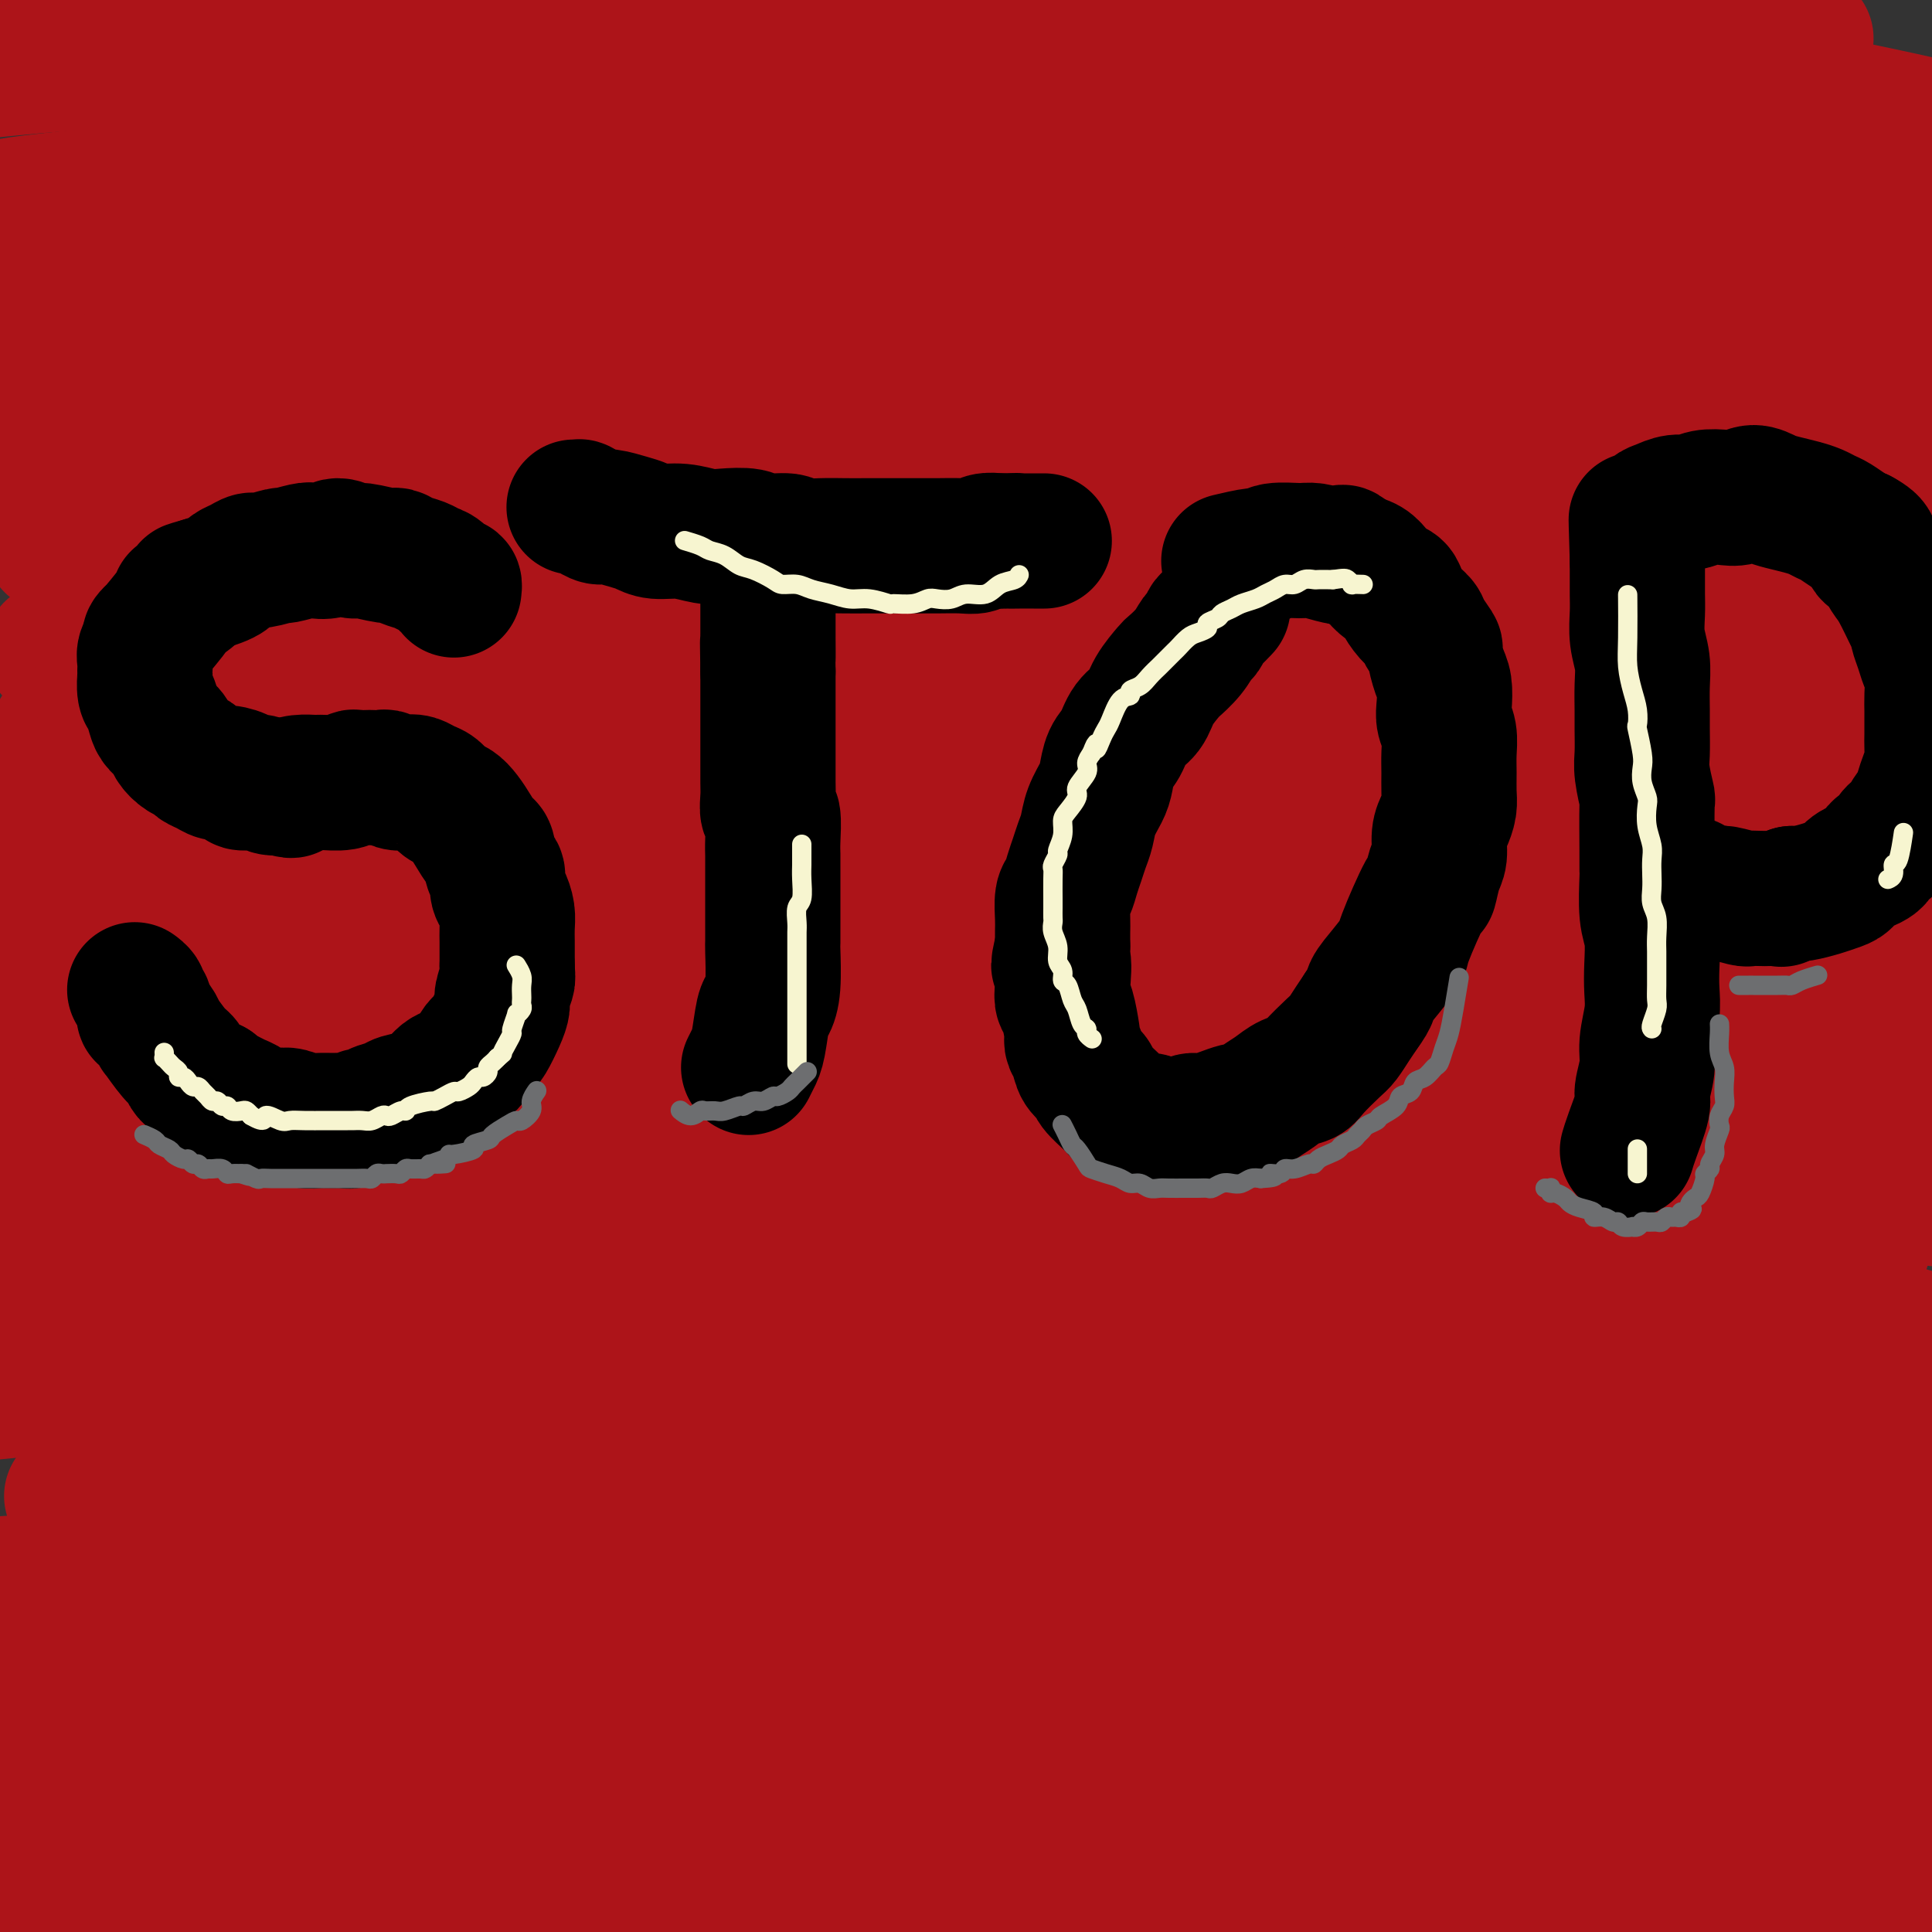 <svg viewBox='0 0 400 400' version='1.1' xmlns='http://www.w3.org/2000/svg' xmlns:xlink='http://www.w3.org/1999/xlink'><rect x="0" y="0" width="400" height="400" fill="#333333" stroke="none"/><g fill='none' stroke='#AD1419' stroke-width='28' stroke-linecap='round' stroke-linejoin='round'><path d='M302,29c-13.328,-4.372 -26.656,-8.744 -37,-11c-10.344,-2.256 -17.704,-2.395 -21,-3c-3.296,-0.605 -2.529,-1.675 -21,-3c-18.471,-1.325 -56.180,-2.905 -78,-3c-21.820,-0.095 -27.752,1.296 -38,3c-10.248,1.704 -24.813,3.720 -35,5c-10.187,1.280 -15.998,1.824 -21,3c-5.002,1.176 -9.197,2.985 -11,4c-1.803,1.015 -1.214,1.235 -2,1c-0.786,-0.235 -2.946,-0.925 0,0c2.946,0.925 10.998,3.465 26,3c15.002,-0.465 36.954,-3.936 56,-6c19.046,-2.064 35.188,-2.720 53,-4c17.812,-1.280 37.296,-3.185 52,-4c14.704,-0.815 24.630,-0.542 37,-1c12.370,-0.458 27.186,-1.648 37,-2c9.814,-0.352 14.627,0.132 18,0c3.373,-0.132 5.307,-0.882 6,-1c0.693,-0.118 0.143,0.397 1,0c0.857,-0.397 3.119,-1.704 -7,-3c-10.119,-1.296 -32.618,-2.580 -53,-5c-20.382,-2.420 -38.645,-5.976 -61,-7c-22.355,-1.024 -48.802,0.485 -75,0c-26.198,-0.485 -52.146,-2.965 -74,-3c-21.854,-0.035 -39.615,2.375 -48,3c-8.385,0.625 -7.396,-0.536 -7,-1c0.396,-0.464 0.198,-0.232 0,0'/><path d='M-15,-3c5.220,0.323 10.441,0.646 16,1c5.559,0.354 11.458,0.740 34,1c22.542,0.260 61.729,0.395 126,2c64.271,1.605 153.627,4.679 190,6c36.373,1.321 19.765,0.887 15,1c-4.765,0.113 2.315,0.773 5,1c2.685,0.227 0.974,0.023 -3,0c-3.974,-0.023 -10.212,0.136 -23,0c-12.788,-0.136 -32.125,-0.568 -55,-1c-22.875,-0.432 -49.287,-0.864 -75,-1c-25.713,-0.136 -50.727,0.026 -76,0c-25.273,-0.026 -50.804,-0.238 -76,1c-25.196,1.238 -50.056,3.925 -60,5c-9.944,1.075 -4.972,0.537 0,0'/><path d='M-15,16c13.236,-1.569 26.472,-3.139 62,-5c35.528,-1.861 93.348,-4.015 147,-4c53.652,0.015 103.135,2.198 128,4c24.865,1.802 25.111,3.222 36,6c10.889,2.778 32.419,6.914 41,9c8.581,2.086 4.211,2.121 1,2c-3.211,-0.121 -5.262,-0.400 -18,0c-12.738,0.400 -36.162,1.477 -63,2c-26.838,0.523 -57.089,0.491 -87,1c-29.911,0.509 -59.481,1.559 -91,3c-31.519,1.441 -64.986,3.273 -86,5c-21.014,1.727 -29.575,3.351 -33,4c-3.425,0.649 -1.712,0.325 0,0'/><path d='M2,43c-0.870,-0.219 -1.741,-0.439 13,-2c14.741,-1.561 45.092,-4.464 85,-7c39.908,-2.536 89.371,-4.707 136,-5c46.629,-0.293 90.422,1.290 110,2c19.578,0.710 14.941,0.546 17,1c2.059,0.454 10.816,1.526 17,2c6.184,0.474 9.797,0.349 9,1c-0.797,0.651 -6.002,2.077 -15,3c-8.998,0.923 -21.789,1.342 -44,2c-22.211,0.658 -53.841,1.555 -86,2c-32.159,0.445 -64.847,0.439 -97,2c-32.153,1.561 -63.772,4.690 -92,9c-28.228,4.310 -53.065,9.803 -63,12c-9.935,2.197 -4.967,1.099 0,0'/><path d='M-15,56c97.450,-11.325 194.900,-22.651 240,-27c45.100,-4.349 37.849,-1.722 43,-1c5.151,0.722 22.703,-0.460 44,0c21.297,0.460 46.338,2.562 61,4c14.662,1.438 18.945,2.212 20,3c1.055,0.788 -1.118,1.589 -27,2c-25.882,0.411 -75.474,0.430 -133,3c-57.526,2.570 -122.986,7.689 -157,10c-34.014,2.311 -36.581,1.815 -47,4c-10.419,2.185 -28.691,7.053 -36,9c-7.309,1.947 -3.654,0.974 0,0'/><path d='M-15,49c10.204,0.461 20.408,0.921 21,1c0.592,0.079 -8.428,-0.225 47,-2c55.428,-1.775 175.305,-5.023 228,-6c52.695,-0.977 38.207,0.315 51,2c12.793,1.685 52.867,3.763 78,7c25.133,3.237 35.326,7.634 33,10c-2.326,2.366 -17.171,2.701 -28,3c-10.829,0.299 -17.640,0.560 -42,1c-24.360,0.440 -66.268,1.057 -106,2c-39.732,0.943 -77.289,2.212 -117,5c-39.711,2.788 -81.576,7.097 -107,10c-25.424,2.903 -34.407,4.401 -38,5c-3.593,0.599 -1.797,0.300 0,0'/><path d='M-15,86c5.897,-2.870 11.793,-5.740 74,-11c62.207,-5.260 180.724,-12.909 233,-17c52.276,-4.091 38.312,-4.624 51,-3c12.688,1.624 52.028,5.404 72,8c19.972,2.596 20.577,4.007 25,4c4.423,-0.007 12.663,-1.433 -10,0c-22.663,1.433 -76.229,5.724 -102,7c-25.771,1.276 -23.746,-0.464 -53,1c-29.254,1.464 -89.787,6.133 -114,8c-24.213,1.867 -12.107,0.934 0,0'/><path d='M-11,100c-16.727,1.658 -33.454,3.316 27,-4c60.454,-7.316 198.088,-23.606 257,-30c58.912,-6.394 39.102,-2.893 50,-1c10.898,1.893 52.504,2.179 74,3c21.496,0.821 22.881,2.179 22,2c-0.881,-0.179 -4.027,-1.895 -16,-1c-11.973,0.895 -32.772,4.400 -62,7c-29.228,2.600 -66.886,4.295 -104,7c-37.114,2.705 -73.685,6.421 -114,12c-40.315,5.579 -84.376,13.023 -102,16c-17.624,2.977 -8.812,1.489 0,0'/><path d='M80,103c104.243,-8.072 208.486,-16.144 258,-18c49.514,-1.856 44.298,2.503 47,4c2.702,1.497 13.323,0.130 7,1c-6.323,0.870 -29.589,3.976 -43,5c-13.411,1.024 -16.966,-0.035 -40,1c-23.034,1.035 -65.545,4.164 -101,8c-35.455,3.836 -63.853,8.379 -98,14c-34.147,5.621 -74.042,12.320 -90,15c-15.958,2.680 -7.979,1.340 0,0'/><path d='M75,128c83.247,-7.203 166.494,-14.406 208,-17c41.506,-2.594 41.270,-0.581 48,0c6.730,0.581 20.424,-0.272 33,0c12.576,0.272 24.032,1.667 31,2c6.968,0.333 9.448,-0.396 2,1c-7.448,1.396 -24.825,4.915 -53,7c-28.175,2.085 -67.150,2.734 -104,5c-36.850,2.266 -71.575,6.149 -112,11c-40.425,4.851 -86.550,10.672 -105,13c-18.450,2.328 -9.225,1.164 0,0'/><path d='M-15,171c-0.298,-1.701 -0.597,-3.402 23,-9c23.597,-5.598 71.089,-15.092 120,-23c48.911,-7.908 99.241,-14.229 145,-15c45.759,-0.771 86.946,4.007 105,6c18.054,1.993 12.974,1.199 11,1c-1.974,-0.199 -0.841,0.197 -6,1c-5.159,0.803 -16.609,2.014 -39,3c-22.391,0.986 -55.723,1.749 -87,4c-31.277,2.251 -60.498,5.991 -111,10c-50.502,4.009 -122.286,8.288 -151,10c-28.714,1.712 -14.357,0.856 0,0'/><path d='M71,151c36.752,-4.189 73.505,-8.378 91,-11c17.495,-2.622 15.733,-3.676 50,-3c34.267,0.676 104.562,3.081 133,5c28.438,1.919 15.020,3.351 14,3c-1.020,-0.351 10.357,-2.485 0,0c-10.357,2.485 -42.448,9.588 -74,13c-31.552,3.412 -62.564,3.134 -94,6c-31.436,2.866 -63.297,8.877 -88,13c-24.703,4.123 -42.247,6.359 -55,8c-12.753,1.641 -20.713,2.688 -25,3c-4.287,0.312 -4.900,-0.110 2,-2c6.900,-1.890 21.313,-5.247 42,-8c20.687,-2.753 47.647,-4.900 74,-7c26.353,-2.100 52.100,-4.151 81,-5c28.900,-0.849 60.955,-0.495 85,0c24.045,0.495 40.080,1.131 49,2c8.920,0.869 10.723,1.973 14,2c3.277,0.027 8.027,-1.021 0,0c-8.027,1.021 -28.829,4.113 -56,6c-27.171,1.887 -60.709,2.569 -94,4c-33.291,1.431 -66.336,3.610 -96,6c-29.664,2.390 -55.948,4.990 -78,7c-22.052,2.010 -39.872,3.432 -47,4c-7.128,0.568 -3.564,0.284 0,0'/><path d='M-15,201c2.978,-0.055 5.956,-0.109 20,-3c14.044,-2.891 39.154,-8.618 106,-12c66.846,-3.382 175.427,-4.419 222,-4c46.573,0.419 31.137,2.293 29,3c-2.137,0.707 9.023,0.246 15,1c5.977,0.754 6.771,2.722 11,3c4.229,0.278 11.895,-1.135 0,0c-11.895,1.135 -43.350,4.819 -76,6c-32.650,1.181 -66.495,-0.142 -102,0c-35.505,0.142 -72.672,1.749 -104,5c-31.328,3.251 -56.819,8.144 -77,11c-20.181,2.856 -35.052,3.673 -41,4c-5.948,0.327 -2.974,0.163 0,0'/><path d='M-15,218c-20.285,0.446 -40.570,0.892 20,-5c60.570,-5.892 201.993,-18.122 265,-22c63.007,-3.878 47.596,0.597 49,2c1.404,1.403 19.623,-0.265 43,2c23.377,2.265 51.911,8.462 62,11c10.089,2.538 1.732,1.416 -3,0c-4.732,-1.416 -5.837,-3.128 -20,-3c-14.163,0.128 -41.382,2.094 -72,2c-30.618,-0.094 -64.635,-2.249 -99,-3c-34.365,-0.751 -69.077,-0.098 -103,1c-33.923,1.098 -67.056,2.642 -89,4c-21.944,1.358 -32.698,2.531 -37,3c-4.302,0.469 -2.151,0.235 0,0'/><path d='M-15,205c-3.885,-3.967 -7.771,-7.935 71,-18c78.771,-10.065 240.197,-26.228 306,-32c65.803,-5.772 35.982,-1.153 28,1c-7.982,2.153 5.876,1.839 10,0c4.124,-1.839 -1.486,-5.203 -18,-5c-16.514,0.203 -43.932,3.972 -73,5c-29.068,1.028 -59.788,-0.685 -99,0c-39.212,0.685 -86.918,3.767 -106,5c-19.082,1.233 -9.541,0.616 0,0'/><path d='M22,167c-11.253,0.605 -22.507,1.211 -29,2c-6.493,0.789 -8.226,1.763 -8,2c0.226,0.237 2.412,-0.261 4,-2c1.588,-1.739 2.578,-4.718 51,-11c48.422,-6.282 144.277,-15.865 191,-20c46.723,-4.135 44.315,-2.822 53,-2c8.685,0.822 28.463,1.151 55,3c26.537,1.849 59.834,5.217 81,8c21.166,2.783 30.203,4.982 33,6c2.797,1.018 -0.646,0.856 -8,1c-7.354,0.144 -18.621,0.595 -35,1c-16.379,0.405 -37.871,0.763 -90,3c-52.129,2.237 -134.894,6.353 -168,8c-33.106,1.647 -16.553,0.823 0,0'/><path d='M-15,203c106.778,-7.287 213.556,-14.574 263,-17c49.444,-2.426 41.553,0.010 61,2c19.447,1.990 66.233,3.533 94,7c27.767,3.467 36.515,8.858 40,11c3.485,2.142 1.706,1.036 -9,1c-10.706,-0.036 -30.338,0.998 -58,2c-27.662,1.002 -63.352,1.974 -102,3c-38.648,1.026 -80.253,2.108 -115,4c-34.747,1.892 -62.636,4.593 -86,7c-23.364,2.407 -42.202,4.519 -51,5c-8.798,0.481 -7.555,-0.670 -1,-2c6.555,-1.330 18.424,-2.840 39,-4c20.576,-1.160 49.860,-1.969 82,-5c32.140,-3.031 67.135,-8.282 103,-9c35.865,-0.718 72.598,3.098 103,6c30.402,2.902 54.471,4.890 72,7c17.529,2.110 28.517,4.341 30,5c1.483,0.659 -6.539,-0.253 -24,0c-17.461,0.253 -44.360,1.672 -76,2c-31.640,0.328 -68.020,-0.435 -106,0c-37.980,0.435 -77.561,2.066 -110,4c-32.439,1.934 -57.735,4.170 -82,7c-24.265,2.830 -47.499,6.255 -59,7c-11.501,0.745 -11.270,-1.188 -8,-4c3.270,-2.812 9.577,-6.503 29,-10c19.423,-3.497 51.961,-6.802 83,-10c31.039,-3.198 60.577,-6.290 93,-9c32.423,-2.710 67.729,-5.037 98,-4c30.271,1.037 55.506,5.439 71,8c15.494,2.561 21.247,3.280 27,4'/><path d='M386,221c15.528,1.662 5.349,-0.185 -6,0c-11.349,0.185 -23.867,2.400 -45,3c-21.133,0.600 -50.882,-0.415 -90,0c-39.118,0.415 -87.605,2.262 -107,3c-19.395,0.738 -9.697,0.369 0,0'/><path d='M-15,234c30.109,-2.385 60.218,-4.770 83,-6c22.782,-1.230 38.236,-1.307 80,-2c41.764,-0.693 109.838,-2.004 152,0c42.162,2.004 58.411,7.324 72,12c13.589,4.676 24.519,8.709 29,10c4.481,1.291 2.514,-0.161 -6,0c-8.514,0.161 -23.574,1.935 -43,2c-19.426,0.065 -43.216,-1.579 -92,-2c-48.784,-0.421 -122.561,0.382 -160,1c-37.439,0.618 -38.541,1.051 -50,2c-11.459,0.949 -33.274,2.414 -42,3c-8.726,0.586 -4.363,0.293 0,0'/><path d='M-15,239c65.401,-6.326 130.802,-12.652 179,-16c48.198,-3.348 79.192,-3.718 109,-2c29.808,1.718 58.431,5.522 77,9c18.569,3.478 27.084,6.628 34,9c6.916,2.372 12.233,3.966 -1,6c-13.233,2.034 -45.016,4.508 -63,5c-17.984,0.492 -22.167,-0.997 -44,-1c-21.833,-0.003 -61.314,1.479 -91,3c-29.686,1.521 -49.575,3.080 -76,5c-26.425,1.920 -59.384,4.201 -74,5c-14.616,0.799 -10.888,0.115 -8,-2c2.888,-2.115 4.935,-5.662 24,-8c19.065,-2.338 55.148,-3.465 75,-4c19.852,-0.535 23.474,-0.476 43,-1c19.526,-0.524 54.958,-1.631 85,-1c30.042,0.631 54.695,3.000 76,5c21.305,2.000 39.263,3.631 48,5c8.737,1.369 8.254,2.475 7,2c-1.254,-0.475 -3.278,-2.531 -16,-2c-12.722,0.531 -36.143,3.649 -64,4c-27.857,0.351 -60.152,-2.066 -94,-3c-33.848,-0.934 -69.250,-0.386 -99,1c-29.750,1.386 -53.847,3.610 -74,5c-20.153,1.390 -36.362,1.945 -42,1c-5.638,-0.945 -0.705,-3.390 10,-6c10.705,-2.610 27.181,-5.384 53,-7c25.819,-1.616 60.983,-2.072 96,-2c35.017,0.072 69.889,0.673 102,3c32.111,2.327 61.460,6.379 85,11c23.540,4.621 41.270,9.810 59,15'/><path d='M401,278c13.306,3.861 17.072,6.012 17,6c-0.072,-0.012 -3.984,-2.188 -17,-2c-13.016,0.188 -35.138,2.741 -63,3c-27.862,0.259 -61.463,-1.776 -102,-2c-40.537,-0.224 -88.011,1.365 -107,2c-18.989,0.635 -9.495,0.318 0,0'/><path d='M-15,291c-15.158,-0.712 -30.317,-1.424 29,-6c59.317,-4.576 193.109,-13.017 250,-16c56.891,-2.983 36.881,-0.509 47,3c10.119,3.509 50.366,8.052 74,12c23.634,3.948 30.654,7.300 32,8c1.346,0.700 -2.983,-1.250 -6,-2c-3.017,-0.750 -4.721,-0.298 -41,-2c-36.279,-1.702 -107.133,-5.558 -143,-7c-35.867,-1.442 -36.748,-0.469 -58,0c-21.252,0.469 -62.876,0.434 -99,2c-36.124,1.566 -66.750,4.733 -79,6c-12.250,1.267 -6.125,0.633 0,0'/><path d='M68,282c19.067,-0.685 38.135,-1.370 94,3c55.865,4.370 148.528,13.795 193,19c44.472,5.205 40.755,6.189 39,7c-1.755,0.811 -1.547,1.449 6,2c7.547,0.551 22.434,1.016 -4,0c-26.434,-1.016 -94.188,-3.513 -141,-5c-46.812,-1.487 -72.682,-1.966 -107,-1c-34.318,0.966 -77.086,3.375 -101,4c-23.914,0.625 -28.976,-0.536 -31,-1c-2.024,-0.464 -1.012,-0.232 0,0'/><path d='M74,299c55.717,-1.328 111.433,-2.655 158,0c46.567,2.655 83.983,9.294 106,13c22.017,3.706 28.635,4.481 38,7c9.365,2.519 21.479,6.783 31,9c9.521,2.217 16.451,2.386 3,2c-13.451,-0.386 -47.281,-1.328 -87,-2c-39.719,-0.672 -85.326,-1.073 -111,-1c-25.674,0.073 -31.415,0.622 -56,1c-24.585,0.378 -68.012,0.586 -99,1c-30.988,0.414 -49.535,1.035 -59,1c-9.465,-0.035 -9.847,-0.724 -10,-1c-0.153,-0.276 -0.076,-0.138 0,0'/><path d='M-15,329c46.691,-3.279 93.381,-6.557 130,-9c36.619,-2.443 63.165,-4.049 94,-4c30.835,0.049 65.959,1.755 96,5c30.041,3.245 55.000,8.029 71,12c16.000,3.971 23.042,7.128 25,8c1.958,0.872 -1.167,-0.541 -10,-1c-8.833,-0.459 -23.372,0.034 -44,-1c-20.628,-1.034 -47.344,-3.597 -82,-4c-34.656,-0.403 -77.254,1.353 -104,2c-26.746,0.647 -37.642,0.185 -42,0c-4.358,-0.185 -2.179,-0.092 0,0'/><path d='M-11,339c-18.747,0.391 -37.493,0.783 17,-2c54.493,-2.783 182.226,-8.740 251,-8c68.774,0.740 78.588,8.176 96,13c17.412,4.824 42.422,7.036 53,9c10.578,1.964 6.725,3.679 -6,4c-12.725,0.321 -34.320,-0.751 -48,-1c-13.680,-0.249 -19.444,0.325 -42,-1c-22.556,-1.325 -61.903,-4.548 -98,-6c-36.097,-1.452 -68.944,-1.131 -101,0c-32.056,1.131 -63.323,3.074 -83,3c-19.677,-0.074 -27.765,-2.164 -31,-3c-3.235,-0.836 -1.618,-0.418 0,0'/><path d='M12,343c31.136,-0.545 62.272,-1.089 84,-3c21.728,-1.911 34.046,-5.187 92,-1c57.954,4.187 161.542,15.837 202,21c40.458,5.163 17.787,3.841 11,4c-6.787,0.159 2.310,1.801 5,2c2.690,0.199 -1.028,-1.044 -7,0c-5.972,1.044 -14.197,4.373 -48,4c-33.803,-0.373 -93.185,-4.450 -135,-6c-41.815,-1.550 -66.062,-0.572 -92,1c-25.938,1.572 -53.568,3.738 -74,5c-20.432,1.262 -33.666,1.619 -44,2c-10.334,0.381 -17.768,0.785 -8,0c9.768,-0.785 36.736,-2.758 50,-4c13.264,-1.242 12.822,-1.753 31,-3c18.178,-1.247 54.977,-3.230 91,-3c36.023,0.230 71.272,2.672 101,5c29.728,2.328 53.935,4.541 74,7c20.065,2.459 35.987,5.163 43,7c7.013,1.837 5.116,2.808 8,3c2.884,0.192 10.547,-0.393 0,0c-10.547,0.393 -39.304,1.766 -71,1c-31.696,-0.766 -66.330,-3.669 -100,-5c-33.670,-1.331 -66.377,-1.088 -95,0c-28.623,1.088 -53.163,3.021 -74,5c-20.837,1.979 -37.973,4.003 -46,5c-8.027,0.997 -6.945,0.968 -10,1c-3.055,0.032 -10.245,0.124 4,-1c14.245,-1.124 49.927,-3.464 82,-5c32.073,-1.536 60.536,-2.268 89,-3'/><path d='M175,382c44.666,-0.702 68.830,2.042 95,5c26.170,2.958 54.347,6.131 73,9c18.653,2.869 27.781,5.436 37,7c9.219,1.564 18.527,2.126 10,2c-8.527,-0.126 -34.891,-0.941 -55,-2c-20.109,-1.059 -33.963,-2.364 -45,-3c-11.037,-0.636 -19.256,-0.605 -38,-2c-18.744,-1.395 -48.013,-4.216 -82,-5c-33.987,-0.784 -72.691,0.468 -89,1c-16.309,0.532 -10.222,0.345 -13,1c-2.778,0.655 -14.422,2.151 -18,3c-3.578,0.849 0.908,1.052 0,0c-0.908,-1.052 -7.212,-3.358 20,-5c27.212,-1.642 87.938,-2.618 115,-3c27.062,-0.382 20.460,-0.170 36,0c15.540,0.170 53.221,0.297 80,2c26.779,1.703 42.655,4.983 54,7c11.345,2.017 18.158,2.769 22,3c3.842,0.231 4.714,-0.061 2,0c-2.714,0.061 -9.013,0.476 -45,0c-35.987,-0.476 -101.664,-1.844 -134,-2c-32.336,-0.156 -31.333,0.900 -46,2c-14.667,1.100 -45.003,2.243 -67,4c-21.997,1.757 -35.653,4.127 -47,5c-11.347,0.873 -20.385,0.249 -24,0c-3.615,-0.249 -1.808,-0.125 0,0'/></g>
<g fill='none' stroke='#000000' stroke-width='28' stroke-linecap='round' stroke-linejoin='round'><path d='M94,122c-0.018,0.128 -0.035,0.256 0,0c0.035,-0.256 0.124,-0.895 0,-1c-0.124,-0.105 -0.459,0.323 -1,0c-0.541,-0.323 -1.286,-1.397 -2,-2c-0.714,-0.603 -1.395,-0.735 -2,-1c-0.605,-0.265 -1.132,-0.664 -2,-1c-0.868,-0.336 -2.076,-0.611 -3,-1c-0.924,-0.389 -1.564,-0.894 -2,-1c-0.436,-0.106 -0.668,0.185 -2,0c-1.332,-0.185 -3.765,-0.848 -5,-1c-1.235,-0.152 -1.273,0.207 -2,0c-0.727,-0.207 -2.143,-0.980 -3,-1c-0.857,-0.020 -1.154,0.711 -2,1c-0.846,0.289 -2.240,0.134 -3,0c-0.760,-0.134 -0.885,-0.247 -2,0c-1.115,0.247 -3.218,0.854 -4,1c-0.782,0.146 -0.241,-0.168 -1,0c-0.759,0.168 -2.819,0.819 -4,1c-1.181,0.181 -1.485,-0.106 -2,0c-0.515,0.106 -1.243,0.606 -2,1c-0.757,0.394 -1.543,0.683 -2,1c-0.457,0.317 -0.585,0.662 -1,1c-0.415,0.338 -1.119,0.668 -2,1c-0.881,0.332 -1.941,0.666 -3,1'/><path d='M42,121c-4.680,1.340 -2.380,0.690 -2,1c0.380,0.310 -1.161,1.581 -2,2c-0.839,0.419 -0.975,-0.014 -1,0c-0.025,0.014 0.061,0.475 -1,2c-1.061,1.525 -3.269,4.113 -4,5c-0.731,0.887 0.014,0.071 0,0c-0.014,-0.071 -0.789,0.601 -1,1c-0.211,0.399 0.140,0.525 0,1c-0.140,0.475 -0.770,1.300 -1,2c-0.230,0.700 -0.059,1.275 0,2c0.059,0.725 0.005,1.602 0,2c-0.005,0.398 0.039,0.319 0,1c-0.039,0.681 -0.161,2.122 0,3c0.161,0.878 0.606,1.194 1,2c0.394,0.806 0.738,2.104 1,3c0.262,0.896 0.441,1.392 1,2c0.559,0.608 1.497,1.329 2,2c0.503,0.671 0.571,1.293 1,2c0.429,0.707 1.217,1.500 2,2c0.783,0.500 1.559,0.708 2,1c0.441,0.292 0.547,0.670 1,1c0.453,0.330 1.255,0.614 2,1c0.745,0.386 1.435,0.874 2,1c0.565,0.126 1.005,-0.111 2,0c0.995,0.111 2.546,0.569 3,1c0.454,0.431 -0.188,0.834 0,1c0.188,0.166 1.205,0.096 2,0c0.795,-0.096 1.368,-0.218 2,0c0.632,0.218 1.323,0.777 2,1c0.677,0.223 1.338,0.112 2,0'/><path d='M58,163c3.470,1.144 2.144,0.504 2,0c-0.144,-0.504 0.893,-0.871 2,-1c1.107,-0.129 2.284,-0.021 3,0c0.716,0.021 0.969,-0.047 2,0c1.031,0.047 2.838,0.209 4,0c1.162,-0.209 1.677,-0.788 2,-1c0.323,-0.212 0.453,-0.058 1,0c0.547,0.058 1.512,0.019 2,0c0.488,-0.019 0.501,-0.019 1,0c0.499,0.019 1.485,0.057 2,0c0.515,-0.057 0.561,-0.208 1,0c0.439,0.208 1.272,0.776 2,1c0.728,0.224 1.350,0.106 2,0c0.650,-0.106 1.329,-0.198 2,0c0.671,0.198 1.335,0.685 2,1c0.665,0.315 1.333,0.457 2,1c0.667,0.543 1.334,1.488 2,2c0.666,0.512 1.330,0.592 2,1c0.670,0.408 1.345,1.143 2,2c0.655,0.857 1.290,1.835 2,3c0.710,1.165 1.496,2.518 2,3c0.504,0.482 0.726,0.092 1,1c0.274,0.908 0.599,3.114 1,4c0.401,0.886 0.878,0.453 1,1c0.122,0.547 -0.111,2.076 0,3c0.111,0.924 0.566,1.244 1,2c0.434,0.756 0.848,1.948 1,3c0.152,1.052 0.041,1.962 0,3c-0.041,1.038 -0.011,2.202 0,3c0.011,0.798 0.003,1.228 0,2c-0.003,0.772 -0.002,1.886 0,3'/><path d='M105,200c0.063,2.223 0.220,2.280 0,3c-0.220,0.720 -0.819,2.101 -1,3c-0.181,0.899 0.054,1.314 0,2c-0.054,0.686 -0.398,1.643 -1,3c-0.602,1.357 -1.463,3.113 -2,4c-0.537,0.887 -0.749,0.905 -1,1c-0.251,0.095 -0.542,0.266 -1,1c-0.458,0.734 -1.083,2.032 -2,3c-0.917,0.968 -2.126,1.607 -3,2c-0.874,0.393 -1.412,0.539 -2,1c-0.588,0.461 -1.226,1.236 -2,2c-0.774,0.764 -1.684,1.515 -3,2c-1.316,0.485 -3.038,0.703 -4,1c-0.962,0.297 -1.164,0.672 -2,1c-0.836,0.328 -2.307,0.610 -3,1c-0.693,0.390 -0.607,0.889 -1,1c-0.393,0.111 -1.263,-0.167 -2,0c-0.737,0.167 -1.341,0.778 -2,1c-0.659,0.222 -1.373,0.056 -2,0c-0.627,-0.056 -1.166,-0.001 -2,0c-0.834,0.001 -1.964,-0.051 -3,0c-1.036,0.051 -1.977,0.207 -3,0c-1.023,-0.207 -2.129,-0.776 -3,-1c-0.871,-0.224 -1.507,-0.101 -2,0c-0.493,0.101 -0.842,0.182 -2,0c-1.158,-0.182 -3.126,-0.626 -4,-1c-0.874,-0.374 -0.654,-0.678 -1,-1c-0.346,-0.322 -1.258,-0.664 -2,-1c-0.742,-0.336 -1.315,-0.667 -2,-1c-0.685,-0.333 -1.481,-0.666 -2,-1c-0.519,-0.334 -0.759,-0.667 -1,-1'/><path d='M44,225c-3.796,-1.504 -3.785,-1.763 -4,-2c-0.215,-0.237 -0.656,-0.451 -1,-1c-0.344,-0.549 -0.591,-1.435 -1,-2c-0.409,-0.565 -0.979,-0.811 -2,-2c-1.021,-1.189 -2.495,-3.322 -3,-4c-0.505,-0.678 -0.043,0.099 0,0c0.043,-0.099 -0.332,-1.073 -1,-2c-0.668,-0.927 -1.628,-1.806 -2,-2c-0.372,-0.194 -0.156,0.298 0,0c0.156,-0.298 0.252,-1.386 0,-2c-0.252,-0.614 -0.852,-0.753 -1,-1c-0.148,-0.247 0.156,-0.602 0,-1c-0.156,-0.398 -0.773,-0.838 -1,-1c-0.227,-0.162 -0.065,-0.046 0,0c0.065,0.046 0.032,0.023 0,0'/><path d='M155,221c0.334,-0.676 0.668,-1.352 1,-2c0.332,-0.648 0.663,-1.267 1,-3c0.337,-1.733 0.679,-4.580 1,-6c0.321,-1.420 0.622,-1.411 1,-2c0.378,-0.589 0.833,-1.775 1,-4c0.167,-2.225 0.045,-5.490 0,-7c-0.045,-1.510 -0.012,-1.265 0,-2c0.012,-0.735 0.003,-2.452 0,-4c-0.003,-1.548 -0.001,-2.929 0,-4c0.001,-1.071 0.001,-1.832 0,-3c-0.001,-1.168 -0.004,-2.741 0,-4c0.004,-1.259 0.015,-2.203 0,-3c-0.015,-0.797 -0.057,-1.446 0,-3c0.057,-1.554 0.211,-4.013 0,-5c-0.211,-0.987 -0.789,-0.501 -1,-1c-0.211,-0.499 -0.057,-1.981 0,-3c0.057,-1.019 0.015,-1.573 0,-3c-0.015,-1.427 -0.004,-3.727 0,-5c0.004,-1.273 0.001,-1.520 0,-2c-0.001,-0.480 -0.000,-1.191 0,-2c0.000,-0.809 0.000,-1.714 0,-3c-0.000,-1.286 -0.000,-2.953 0,-4c0.000,-1.047 0.000,-1.474 0,-2c-0.000,-0.526 -0.000,-1.150 0,-2c0.000,-0.850 0.000,-1.925 0,-3'/><path d='M159,139c-0.155,-10.490 -0.041,-4.216 0,-3c0.041,1.216 0.011,-2.626 0,-4c-0.011,-1.374 -0.003,-0.281 0,0c0.003,0.281 0.001,-0.251 0,-2c-0.001,-1.749 -0.001,-4.714 0,-6c0.001,-1.286 0.004,-0.893 0,-1c-0.004,-0.107 -0.015,-0.715 0,-1c0.015,-0.285 0.057,-0.248 0,-1c-0.057,-0.752 -0.211,-2.291 0,-3c0.211,-0.709 0.789,-0.586 1,-1c0.211,-0.414 0.057,-1.365 0,-2c-0.057,-0.635 -0.015,-0.955 0,-1c0.015,-0.045 0.004,0.184 0,0c-0.004,-0.184 -0.001,-0.781 0,-1c0.001,-0.219 0.000,-0.059 0,0c-0.000,0.059 -0.000,0.017 0,0c0.000,-0.017 0.000,-0.008 0,0'/><path d='M119,105c-0.126,-0.006 -0.252,-0.012 0,0c0.252,0.012 0.881,0.041 1,0c0.119,-0.041 -0.271,-0.151 0,0c0.271,0.151 1.202,0.565 2,1c0.798,0.435 1.461,0.891 2,1c0.539,0.109 0.954,-0.129 2,0c1.046,0.129 2.723,0.627 4,1c1.277,0.373 2.153,0.622 3,1c0.847,0.378 1.666,0.885 3,1c1.334,0.115 3.183,-0.161 5,0c1.817,0.161 3.601,0.760 5,1c1.399,0.240 2.413,0.121 4,0c1.587,-0.121 3.747,-0.243 5,0c1.253,0.243 1.601,0.850 3,1c1.399,0.150 3.850,-0.156 5,0c1.150,0.156 0.999,0.774 2,1c1.001,0.226 3.156,0.061 5,0c1.844,-0.061 3.379,-0.016 5,0c1.621,0.016 3.330,0.004 4,0c0.670,-0.004 0.302,-0.001 1,0c0.698,0.001 2.462,0.000 4,0c1.538,-0.000 2.849,0.001 4,0c1.151,-0.001 2.142,-0.004 3,0c0.858,0.004 1.584,0.015 3,0c1.416,-0.015 3.524,-0.056 5,0c1.476,0.056 2.320,0.207 3,0c0.680,-0.207 1.194,-0.774 2,-1c0.806,-0.226 1.903,-0.113 3,0'/><path d='M207,112c6.086,-0.155 2.801,-0.041 2,0c-0.801,0.041 0.882,0.011 2,0c1.118,-0.011 1.671,-0.003 2,0c0.329,0.003 0.435,0.001 1,0c0.565,-0.001 1.590,-0.000 2,0c0.410,0.000 0.205,0.000 0,0'/><path d='M253,126c-0.004,0.004 -0.008,0.008 0,0c0.008,-0.008 0.027,-0.028 0,0c-0.027,0.028 -0.101,0.106 0,0c0.101,-0.106 0.378,-0.395 0,0c-0.378,0.395 -1.412,1.473 -2,2c-0.588,0.527 -0.729,0.502 -1,1c-0.271,0.498 -0.673,1.517 -1,2c-0.327,0.483 -0.581,0.428 -1,1c-0.419,0.572 -1.003,1.770 -2,3c-0.997,1.230 -2.406,2.491 -3,3c-0.594,0.509 -0.371,0.265 -1,1c-0.629,0.735 -2.109,2.450 -3,4c-0.891,1.550 -1.195,2.936 -2,4c-0.805,1.064 -2.113,1.806 -3,3c-0.887,1.194 -1.355,2.839 -2,4c-0.645,1.161 -1.468,1.837 -2,3c-0.532,1.163 -0.772,2.814 -1,4c-0.228,1.186 -0.442,1.906 -1,3c-0.558,1.094 -1.459,2.561 -2,4c-0.541,1.439 -0.722,2.851 -1,4c-0.278,1.149 -0.653,2.035 -1,3c-0.347,0.965 -0.667,2.008 -1,3c-0.333,0.992 -0.678,1.931 -1,3c-0.322,1.069 -0.622,2.267 -1,3c-0.378,0.733 -0.833,1.001 -1,2c-0.167,0.999 -0.045,2.731 0,4c0.045,1.269 0.013,2.077 0,3c-0.013,0.923 -0.006,1.962 0,3'/><path d='M220,196c-1.550,6.455 -0.426,3.093 0,3c0.426,-0.093 0.153,3.085 0,5c-0.153,1.915 -0.185,2.568 0,3c0.185,0.432 0.589,0.642 1,2c0.411,1.358 0.830,3.862 1,5c0.170,1.138 0.091,0.910 0,1c-0.091,0.090 -0.195,0.498 0,1c0.195,0.502 0.689,1.096 1,2c0.311,0.904 0.439,2.116 1,3c0.561,0.884 1.554,1.441 2,2c0.446,0.559 0.346,1.120 1,2c0.654,0.880 2.062,2.077 3,3c0.938,0.923 1.404,1.571 2,2c0.596,0.429 1.321,0.638 2,1c0.679,0.362 1.312,0.877 2,1c0.688,0.123 1.430,-0.147 2,0c0.570,0.147 0.969,0.711 2,1c1.031,0.289 2.694,0.303 4,0c1.306,-0.303 2.254,-0.924 3,-1c0.746,-0.076 1.291,0.395 3,0c1.709,-0.395 4.582,-1.654 6,-2c1.418,-0.346 1.381,0.220 2,0c0.619,-0.220 1.893,-1.226 3,-2c1.107,-0.774 2.047,-1.317 3,-2c0.953,-0.683 1.918,-1.505 3,-2c1.082,-0.495 2.282,-0.663 3,-1c0.718,-0.337 0.955,-0.842 2,-2c1.045,-1.158 2.899,-2.970 4,-4c1.101,-1.030 1.450,-1.277 2,-2c0.550,-0.723 1.300,-1.921 2,-3c0.700,-1.079 1.350,-2.040 2,-3'/><path d='M282,209c2.176,-2.891 1.617,-3.120 2,-4c0.383,-0.880 1.710,-2.411 3,-4c1.290,-1.589 2.545,-3.238 3,-4c0.455,-0.762 0.112,-0.639 1,-3c0.888,-2.361 3.008,-7.206 4,-9c0.992,-1.794 0.857,-0.538 1,-1c0.143,-0.462 0.564,-2.641 1,-4c0.436,-1.359 0.887,-1.899 1,-3c0.113,-1.101 -0.113,-2.762 0,-4c0.113,-1.238 0.566,-2.052 1,-3c0.434,-0.948 0.849,-2.028 1,-3c0.151,-0.972 0.037,-1.835 0,-3c-0.037,-1.165 0.004,-2.632 0,-4c-0.004,-1.368 -0.053,-2.639 0,-4c0.053,-1.361 0.208,-2.813 0,-4c-0.208,-1.187 -0.778,-2.108 -1,-3c-0.222,-0.892 -0.096,-1.753 0,-3c0.096,-1.247 0.162,-2.880 0,-4c-0.162,-1.120 -0.553,-1.728 -1,-3c-0.447,-1.272 -0.948,-3.207 -1,-4c-0.052,-0.793 0.347,-0.442 0,-1c-0.347,-0.558 -1.440,-2.023 -2,-3c-0.560,-0.977 -0.587,-1.465 -1,-2c-0.413,-0.535 -1.213,-1.116 -2,-2c-0.787,-0.884 -1.561,-2.072 -2,-3c-0.439,-0.928 -0.543,-1.597 -1,-2c-0.457,-0.403 -1.267,-0.541 -2,-1c-0.733,-0.459 -1.390,-1.239 -2,-2c-0.610,-0.761 -1.174,-1.503 -2,-2c-0.826,-0.497 -1.913,-0.748 -3,-1'/><path d='M280,116c-2.709,-2.564 -1.983,-1.473 -2,-1c-0.017,0.473 -0.778,0.327 -2,0c-1.222,-0.327 -2.904,-0.835 -4,-1c-1.096,-0.165 -1.604,0.012 -3,0c-1.396,-0.012 -3.678,-0.213 -5,0c-1.322,0.213 -1.684,0.841 -2,1c-0.316,0.159 -0.585,-0.149 -2,0c-1.415,0.149 -3.976,0.757 -5,1c-1.024,0.243 -0.512,0.122 0,0'/><path d='M337,238c-0.050,0.173 -0.100,0.347 0,0c0.100,-0.347 0.352,-1.213 1,-3c0.648,-1.787 1.694,-4.494 2,-6c0.306,-1.506 -0.128,-1.813 0,-3c0.128,-1.187 0.819,-3.256 1,-5c0.181,-1.744 -0.147,-3.162 0,-5c0.147,-1.838 0.768,-4.094 1,-6c0.232,-1.906 0.076,-3.460 0,-5c-0.076,-1.540 -0.073,-3.066 0,-5c0.073,-1.934 0.216,-4.276 0,-6c-0.216,-1.724 -0.790,-2.831 -1,-5c-0.210,-2.169 -0.055,-5.400 0,-7c0.055,-1.600 0.011,-1.569 0,-2c-0.011,-0.431 0.011,-1.324 0,-4c-0.011,-2.676 -0.056,-7.136 0,-9c0.056,-1.864 0.211,-1.134 0,-2c-0.211,-0.866 -0.789,-3.329 -1,-5c-0.211,-1.671 -0.056,-2.550 0,-4c0.056,-1.450 0.011,-3.471 0,-5c-0.011,-1.529 0.011,-2.565 0,-4c-0.011,-1.435 -0.056,-3.268 0,-5c0.056,-1.732 0.211,-3.363 0,-5c-0.211,-1.637 -0.789,-3.281 -1,-5c-0.211,-1.719 -0.057,-3.512 0,-5c0.057,-1.488 0.015,-2.670 0,-4c-0.015,-1.330 -0.004,-2.809 0,-4c0.004,-1.191 0.002,-2.096 0,-3'/><path d='M339,116c-0.464,-15.095 -0.124,-5.833 0,-3c0.124,2.833 0.034,-0.762 0,-2c-0.034,-1.238 -0.010,-0.120 0,0c0.010,0.120 0.007,-0.757 0,-1c-0.007,-0.243 -0.018,0.147 0,0c0.018,-0.147 0.063,-0.831 0,-1c-0.063,-0.169 -0.236,0.176 0,0c0.236,-0.176 0.881,-0.874 1,-1c0.119,-0.126 -0.288,0.321 0,0c0.288,-0.321 1.272,-1.410 2,-2c0.728,-0.590 1.199,-0.680 2,-1c0.801,-0.320 1.933,-0.869 3,-1c1.067,-0.131 2.071,0.157 3,0c0.929,-0.157 1.785,-0.757 3,-1c1.215,-0.243 2.789,-0.129 4,0c1.211,0.129 2.060,0.272 3,0c0.940,-0.272 1.971,-0.960 3,-1c1.029,-0.040 2.058,0.567 3,1c0.942,0.433 1.798,0.692 3,1c1.202,0.308 2.748,0.663 4,1c1.252,0.337 2.208,0.654 3,1c0.792,0.346 1.418,0.722 2,1c0.582,0.278 1.118,0.460 2,1c0.882,0.540 2.109,1.440 3,2c0.891,0.560 1.445,0.780 2,1'/><path d='M385,111c3.762,1.993 2.167,2.474 2,3c-0.167,0.526 1.094,1.097 2,2c0.906,0.903 1.457,2.138 2,3c0.543,0.862 1.077,1.350 2,3c0.923,1.650 2.236,4.462 3,6c0.764,1.538 0.979,1.804 1,2c0.021,0.196 -0.152,0.324 0,1c0.152,0.676 0.629,1.900 1,3c0.371,1.100 0.635,2.076 1,3c0.365,0.924 0.830,1.798 1,3c0.170,1.202 0.045,2.734 0,4c-0.045,1.266 -0.011,2.267 0,3c0.011,0.733 0.000,1.196 0,2c-0.000,0.804 0.011,1.947 0,3c-0.011,1.053 -0.045,2.016 0,3c0.045,0.984 0.167,1.988 0,3c-0.167,1.012 -0.625,2.032 -1,3c-0.375,0.968 -0.668,1.883 -1,3c-0.332,1.117 -0.704,2.436 -1,3c-0.296,0.564 -0.518,0.374 -1,1c-0.482,0.626 -1.226,2.069 -2,3c-0.774,0.931 -1.580,1.351 -2,2c-0.420,0.649 -0.455,1.525 -1,2c-0.545,0.475 -1.602,0.547 -2,1c-0.398,0.453 -0.139,1.287 -1,2c-0.861,0.713 -2.843,1.305 -4,2c-1.157,0.695 -1.490,1.493 -2,2c-0.510,0.507 -1.199,0.724 -2,1c-0.801,0.276 -1.716,0.613 -3,1c-1.284,0.387 -2.938,0.825 -4,1c-1.062,0.175 -1.531,0.088 -2,0'/><path d='M371,185c-3.156,1.619 -2.047,1.167 -2,1c0.047,-0.167 -0.968,-0.049 -2,0c-1.032,0.049 -2.082,0.027 -3,0c-0.918,-0.027 -1.703,-0.060 -2,0c-0.297,0.060 -0.106,0.213 -1,0c-0.894,-0.213 -2.874,-0.792 -4,-1c-1.126,-0.208 -1.398,-0.045 -2,0c-0.602,0.045 -1.534,-0.027 -2,0c-0.466,0.027 -0.465,0.151 -1,0c-0.535,-0.151 -1.606,-0.579 -2,-1c-0.394,-0.421 -0.113,-0.835 0,-1c0.113,-0.165 0.056,-0.083 0,0'/></g>
<g fill='none' stroke='#F7F5D0' stroke-width='4' stroke-linecap='round' stroke-linejoin='round'><path d='M34,218c0.000,0.000 0.000,0.000 0,0c-0.000,-0.000 -0.000,-0.000 0,0c0.000,0.000 0.000,0.000 0,0c-0.000,-0.000 -0.000,-0.001 0,0c0.000,0.001 0.000,0.004 0,0c-0.000,-0.004 -0.001,-0.016 0,0c0.001,0.016 0.003,0.060 0,0c-0.003,-0.060 -0.012,-0.223 0,0c0.012,0.223 0.046,0.833 0,1c-0.046,0.167 -0.171,-0.109 0,0c0.171,0.109 0.637,0.603 1,1c0.363,0.397 0.622,0.698 1,1c0.378,0.302 0.875,0.607 1,1c0.125,0.393 -0.121,0.875 0,1c0.121,0.125 0.610,-0.107 1,0c0.390,0.107 0.682,0.553 1,1c0.318,0.447 0.663,0.894 1,1c0.337,0.106 0.668,-0.130 1,0c0.332,0.130 0.666,0.627 1,1c0.334,0.373 0.667,0.621 1,1c0.333,0.379 0.666,0.890 1,1c0.334,0.110 0.671,-0.181 1,0c0.329,0.181 0.652,0.832 1,1c0.348,0.168 0.723,-0.148 1,0c0.277,0.148 0.456,0.761 1,1c0.544,0.239 1.454,0.103 2,0c0.546,-0.103 0.727,-0.172 1,0c0.273,0.172 0.636,0.586 1,1'/><path d='M52,231c3.306,1.950 2.571,0.326 3,0c0.429,-0.326 2.022,0.645 3,1c0.978,0.355 1.339,0.095 2,0c0.661,-0.095 1.620,-0.026 3,0c1.380,0.026 3.181,0.007 4,0c0.819,-0.007 0.656,-0.002 1,0c0.344,0.002 1.194,0.002 2,0c0.806,-0.002 1.568,-0.004 2,0c0.432,0.004 0.536,0.015 1,0c0.464,-0.015 1.289,-0.055 2,0c0.711,0.055 1.307,0.207 2,0c0.693,-0.207 1.482,-0.773 2,-1c0.518,-0.227 0.766,-0.116 1,0c0.234,0.116 0.455,0.237 1,0c0.545,-0.237 1.412,-0.833 2,-1c0.588,-0.167 0.895,0.096 1,0c0.105,-0.096 0.007,-0.552 1,-1c0.993,-0.448 3.077,-0.890 4,-1c0.923,-0.110 0.685,0.111 1,0c0.315,-0.111 1.184,-0.554 2,-1c0.816,-0.446 1.581,-0.894 2,-1c0.419,-0.106 0.493,0.130 1,0c0.507,-0.130 1.446,-0.626 2,-1c0.554,-0.374 0.722,-0.625 1,-1c0.278,-0.375 0.666,-0.874 1,-1c0.334,-0.126 0.614,0.121 1,0c0.386,-0.121 0.877,-0.610 1,-1c0.123,-0.390 -0.121,-0.682 0,-1c0.121,-0.318 0.606,-0.662 1,-1c0.394,-0.338 0.697,-0.669 1,-1'/><path d='M103,219c1.421,-1.220 0.973,-0.769 1,-1c0.027,-0.231 0.528,-1.143 1,-2c0.472,-0.857 0.915,-1.658 1,-2c0.085,-0.342 -0.187,-0.224 0,-1c0.187,-0.776 0.835,-2.446 1,-3c0.165,-0.554 -0.152,0.007 0,0c0.152,-0.007 0.772,-0.582 1,-1c0.228,-0.418 0.062,-0.678 0,-1c-0.062,-0.322 -0.020,-0.707 0,-1c0.020,-0.293 0.019,-0.496 0,-1c-0.019,-0.504 -0.057,-1.310 0,-2c0.057,-0.690 0.208,-1.263 0,-2c-0.208,-0.737 -0.774,-1.639 -1,-2c-0.226,-0.361 -0.113,-0.180 0,0'/><path d='M142,112c-0.002,-0.000 -0.003,-0.001 0,0c0.003,0.001 0.011,0.003 0,0c-0.011,-0.003 -0.040,-0.012 0,0c0.040,0.012 0.149,0.043 0,0c-0.149,-0.043 -0.556,-0.162 0,0c0.556,0.162 2.076,0.606 3,1c0.924,0.394 1.252,0.739 2,1c0.748,0.261 1.914,0.438 3,1c1.086,0.562 2.090,1.509 3,2c0.910,0.491 1.726,0.527 3,1c1.274,0.473 3.004,1.383 4,2c0.996,0.617 1.256,0.940 2,1c0.744,0.060 1.972,-0.143 3,0c1.028,0.143 1.856,0.631 3,1c1.144,0.369 2.605,0.621 4,1c1.395,0.379 2.726,0.887 4,1c1.274,0.113 2.491,-0.170 4,0c1.509,0.170 3.309,0.791 4,1c0.691,0.209 0.271,0.005 1,0c0.729,-0.005 2.606,0.191 4,0c1.394,-0.191 2.306,-0.767 3,-1c0.694,-0.233 1.172,-0.122 2,0c0.828,0.122 2.008,0.254 3,0c0.992,-0.254 1.797,-0.895 3,-1c1.203,-0.105 2.806,0.325 4,0c1.194,-0.325 1.980,-1.407 3,-2c1.020,-0.593 2.275,-0.698 3,-1c0.725,-0.302 0.922,-0.801 1,-1c0.078,-0.199 0.039,-0.100 0,0'/><path d='M166,175c0.001,-0.182 0.001,-0.364 0,0c-0.001,0.364 -0.004,1.276 0,2c0.004,0.724 0.015,1.262 0,2c-0.015,0.738 -0.057,1.678 0,3c0.057,1.322 0.211,3.026 0,4c-0.211,0.974 -0.789,1.220 -1,2c-0.211,0.780 -0.057,2.096 0,3c0.057,0.904 0.015,1.395 0,2c-0.015,0.605 -0.004,1.324 0,2c0.004,0.676 0.001,1.311 0,2c-0.001,0.689 -0.000,1.433 0,2c0.000,0.567 0.000,0.958 0,2c-0.000,1.042 -0.000,2.735 0,4c0.000,1.265 0.000,2.102 0,4c-0.000,1.898 -0.000,4.857 0,7c0.000,2.143 0.000,3.469 0,4c-0.000,0.531 -0.000,0.265 0,0'/><path d='M226,215c-0.032,-0.023 -0.064,-0.046 0,0c0.064,0.046 0.224,0.160 0,0c-0.224,-0.160 -0.834,-0.594 -1,-1c-0.166,-0.406 0.110,-0.785 0,-1c-0.110,-0.215 -0.608,-0.266 -1,-1c-0.392,-0.734 -0.678,-2.150 -1,-3c-0.322,-0.850 -0.679,-1.133 -1,-2c-0.321,-0.867 -0.607,-2.318 -1,-3c-0.393,-0.682 -0.894,-0.595 -1,-1c-0.106,-0.405 0.182,-1.303 0,-2c-0.182,-0.697 -0.833,-1.194 -1,-2c-0.167,-0.806 0.151,-1.921 0,-3c-0.151,-1.079 -0.773,-2.121 -1,-3c-0.227,-0.879 -0.061,-1.594 0,-2c0.061,-0.406 0.017,-0.504 0,-1c-0.017,-0.496 -0.006,-1.388 0,-2c0.006,-0.612 0.006,-0.942 0,-2c-0.006,-1.058 -0.017,-2.845 0,-4c0.017,-1.155 0.061,-1.677 0,-2c-0.061,-0.323 -0.227,-0.447 0,-1c0.227,-0.553 0.847,-1.537 1,-2c0.153,-0.463 -0.161,-0.407 0,-1c0.161,-0.593 0.798,-1.834 1,-3c0.202,-1.166 -0.029,-2.255 0,-3c0.029,-0.745 0.319,-1.144 1,-2c0.681,-0.856 1.754,-2.169 2,-3c0.246,-0.831 -0.336,-1.182 0,-2c0.336,-0.818 1.591,-2.105 2,-3c0.409,-0.895 -0.026,-1.399 0,-2c0.026,-0.601 0.513,-1.301 1,-2'/><path d='M226,156c1.417,-3.691 0.959,-1.420 1,-1c0.041,0.420 0.579,-1.011 1,-2c0.421,-0.989 0.724,-1.536 1,-2c0.276,-0.464 0.525,-0.845 1,-2c0.475,-1.155 1.177,-3.086 2,-4c0.823,-0.914 1.769,-0.812 2,-1c0.231,-0.188 -0.251,-0.665 0,-1c0.251,-0.335 1.237,-0.528 2,-1c0.763,-0.472 1.303,-1.225 2,-2c0.697,-0.775 1.552,-1.573 2,-2c0.448,-0.427 0.490,-0.481 1,-1c0.510,-0.519 1.490,-1.501 2,-2c0.510,-0.499 0.552,-0.515 1,-1c0.448,-0.485 1.304,-1.439 2,-2c0.696,-0.561 1.232,-0.728 2,-1c0.768,-0.272 1.767,-0.650 2,-1c0.233,-0.350 -0.301,-0.671 0,-1c0.301,-0.329 1.435,-0.665 2,-1c0.565,-0.335 0.560,-0.667 1,-1c0.440,-0.333 1.325,-0.666 2,-1c0.675,-0.334 1.139,-0.668 2,-1c0.861,-0.332 2.117,-0.662 3,-1c0.883,-0.338 1.391,-0.683 2,-1c0.609,-0.317 1.319,-0.607 2,-1c0.681,-0.393 1.333,-0.890 2,-1c0.667,-0.110 1.348,0.167 2,0c0.652,-0.167 1.274,-0.777 2,-1c0.726,-0.223 1.555,-0.060 2,0c0.445,0.060 0.504,0.016 1,0c0.496,-0.016 1.427,-0.005 2,0c0.573,0.005 0.786,0.002 1,0'/><path d='M276,120c2.467,-0.370 2.633,-0.295 3,0c0.367,0.295 0.933,0.811 1,1c0.067,0.189 -0.367,0.051 0,0c0.367,-0.051 1.533,-0.015 2,0c0.467,0.015 0.233,0.007 0,0'/><path d='M342,213c-0.113,-0.126 -0.227,-0.253 0,-1c0.227,-0.747 0.793,-2.115 1,-3c0.207,-0.885 0.055,-1.289 0,-2c-0.055,-0.711 -0.014,-1.730 0,-3c0.014,-1.270 -0.000,-2.790 0,-4c0.000,-1.210 0.014,-2.109 0,-3c-0.014,-0.891 -0.056,-1.775 0,-3c0.056,-1.225 0.211,-2.793 0,-4c-0.211,-1.207 -0.788,-2.055 -1,-3c-0.212,-0.945 -0.061,-1.988 0,-3c0.061,-1.012 0.030,-1.994 0,-3c-0.030,-1.006 -0.060,-2.036 0,-3c0.060,-0.964 0.208,-1.861 0,-3c-0.208,-1.139 -0.774,-2.521 -1,-4c-0.226,-1.479 -0.112,-3.054 0,-4c0.112,-0.946 0.222,-1.263 0,-2c-0.222,-0.737 -0.778,-1.894 -1,-3c-0.222,-1.106 -0.111,-2.161 0,-3c0.111,-0.839 0.223,-1.462 0,-3c-0.223,-1.538 -0.782,-3.993 -1,-5c-0.218,-1.007 -0.097,-0.568 0,-1c0.097,-0.432 0.170,-1.735 0,-3c-0.170,-1.265 -0.581,-2.491 -1,-4c-0.419,-1.509 -0.844,-3.301 -1,-5c-0.156,-1.699 -0.042,-3.303 0,-6c0.042,-2.697 0.012,-6.485 0,-8c-0.012,-1.515 -0.006,-0.758 0,0'/><path d='M391,182c-0.119,0.050 -0.238,0.100 0,0c0.238,-0.100 0.835,-0.350 1,-1c0.165,-0.650 -0.100,-1.700 0,-2c0.100,-0.300 0.565,0.150 1,-1c0.435,-1.150 0.838,-3.900 1,-5c0.162,-1.100 0.081,-0.550 0,0'/><path d='M339,238c0.000,-0.097 0.000,-0.194 0,0c0.000,0.194 0.000,0.679 0,1c0.000,0.321 0.000,0.478 0,1c0.000,0.522 0.000,1.410 0,2c0.000,0.590 -0.000,0.883 0,1c0.000,0.117 0.000,0.059 0,0'/></g>
<g fill='none' stroke='#6D6E70' stroke-width='4' stroke-linecap='round' stroke-linejoin='round'><path d='M30,235c-0.015,-0.006 -0.030,-0.013 0,0c0.030,0.013 0.106,0.045 0,0c-0.106,-0.045 -0.394,-0.167 0,0c0.394,0.167 1.471,0.623 2,1c0.529,0.377 0.509,0.674 1,1c0.491,0.326 1.494,0.680 2,1c0.506,0.320 0.517,0.607 1,1c0.483,0.393 1.439,0.894 2,1c0.561,0.106 0.728,-0.182 1,0c0.272,0.182 0.649,0.834 1,1c0.351,0.166 0.675,-0.153 1,0c0.325,0.153 0.651,0.777 1,1c0.349,0.223 0.722,0.046 1,0c0.278,-0.046 0.460,0.040 1,0c0.540,-0.040 1.438,-0.207 2,0c0.562,0.207 0.790,0.787 1,1c0.210,0.213 0.403,0.057 1,0c0.597,-0.057 1.599,-0.016 2,0c0.401,0.016 0.200,0.008 0,0'/><path d='M50,243c3.210,1.177 1.235,0.119 1,0c-0.235,-0.119 1.270,0.700 2,1c0.730,0.300 0.686,0.080 1,0c0.314,-0.080 0.988,-0.022 2,0c1.012,0.022 2.364,0.006 3,0c0.636,-0.006 0.555,-0.002 1,0c0.445,0.002 1.414,0.000 2,0c0.586,-0.000 0.787,-0.000 1,0c0.213,0.000 0.439,0.000 1,0c0.561,-0.000 1.459,-0.000 2,0c0.541,0.000 0.726,0.000 1,0c0.274,-0.000 0.637,-0.000 1,0c0.363,0.000 0.726,0.000 1,0c0.274,-0.000 0.458,-0.000 1,0c0.542,0.000 1.440,0.001 2,0c0.560,-0.001 0.780,-0.004 1,0c0.220,0.004 0.440,0.015 1,0c0.560,-0.015 1.461,-0.057 2,0c0.539,0.057 0.717,0.211 1,0c0.283,-0.211 0.671,-0.789 1,-1c0.329,-0.211 0.599,-0.056 1,0c0.401,0.056 0.934,0.011 1,0c0.066,-0.011 -0.334,0.011 0,0c0.334,-0.011 1.403,-0.056 2,0c0.597,0.056 0.723,0.212 1,0c0.277,-0.212 0.704,-0.792 1,-1c0.296,-0.208 0.461,-0.046 1,0c0.539,0.046 1.453,-0.026 2,0c0.547,0.026 0.728,0.150 1,0c0.272,-0.150 0.636,-0.575 1,-1'/><path d='M89,241c6.155,-0.266 2.043,0.069 1,0c-1.043,-0.069 0.982,-0.543 2,-1c1.018,-0.457 1.030,-0.896 1,-1c-0.030,-0.104 -0.102,0.128 1,0c1.102,-0.128 3.376,-0.615 4,-1c0.624,-0.385 -0.404,-0.668 0,-1c0.404,-0.332 2.239,-0.714 3,-1c0.761,-0.286 0.446,-0.475 1,-1c0.554,-0.525 1.976,-1.386 3,-2c1.024,-0.614 1.651,-0.981 2,-1c0.349,-0.019 0.419,0.310 1,0c0.581,-0.310 1.671,-1.258 2,-2c0.329,-0.742 -0.104,-1.277 0,-2c0.104,-0.723 0.744,-1.635 1,-2c0.256,-0.365 0.128,-0.182 0,0'/><path d='M141,230c-0.000,-0.000 -0.000,-0.000 0,0c0.000,0.000 0.000,0.000 0,0c-0.000,-0.000 -0.002,-0.001 0,0c0.002,0.001 0.006,0.005 0,0c-0.006,-0.005 -0.023,-0.019 0,0c0.023,0.019 0.085,0.072 0,0c-0.085,-0.072 -0.318,-0.268 0,0c0.318,0.268 1.186,1.001 2,1c0.814,-0.001 1.574,-0.736 2,-1c0.426,-0.264 0.519,-0.055 1,0c0.481,0.055 1.350,-0.042 2,0c0.650,0.042 1.080,0.222 2,0c0.920,-0.222 2.331,-0.848 3,-1c0.669,-0.152 0.598,0.170 1,0c0.402,-0.170 1.277,-0.833 2,-1c0.723,-0.167 1.293,0.162 2,0c0.707,-0.162 1.551,-0.817 2,-1c0.449,-0.183 0.503,0.105 1,0c0.497,-0.105 1.439,-0.601 2,-1c0.561,-0.399 0.743,-0.699 1,-1c0.257,-0.301 0.591,-0.603 1,-1c0.409,-0.397 0.893,-0.890 1,-1c0.107,-0.110 -0.164,0.163 0,0c0.164,-0.163 0.761,-0.761 1,-1c0.239,-0.239 0.119,-0.120 0,0'/><path d='M220,233c0.023,0.045 0.047,0.090 0,0c-0.047,-0.090 -0.163,-0.315 0,0c0.163,0.315 0.605,1.169 1,2c0.395,0.831 0.741,1.637 1,2c0.259,0.363 0.429,0.282 1,1c0.571,0.718 1.542,2.235 2,3c0.458,0.765 0.402,0.778 1,1c0.598,0.222 1.851,0.652 3,1c1.149,0.348 2.195,0.615 3,1c0.805,0.385 1.369,0.888 2,1c0.631,0.112 1.329,-0.166 2,0c0.671,0.166 1.317,0.777 2,1c0.683,0.223 1.404,0.060 2,0c0.596,-0.060 1.067,-0.016 2,0c0.933,0.016 2.329,0.005 3,0c0.671,-0.005 0.616,-0.005 1,0c0.384,0.005 1.205,0.015 2,0c0.795,-0.015 1.564,-0.056 2,0c0.436,0.056 0.540,0.207 1,0c0.460,-0.207 1.278,-0.774 2,-1c0.722,-0.226 1.348,-0.112 2,0c0.652,0.112 1.329,0.223 2,0c0.671,-0.223 1.334,-0.778 2,-1c0.666,-0.222 1.333,-0.111 2,0'/><path d='M261,244c4.829,-0.244 2.401,-0.854 2,-1c-0.401,-0.146 1.227,0.172 2,0c0.773,-0.172 0.693,-0.834 1,-1c0.307,-0.166 1.002,0.163 2,0c0.998,-0.163 2.299,-0.817 3,-1c0.701,-0.183 0.803,0.106 1,0c0.197,-0.106 0.490,-0.606 1,-1c0.510,-0.394 1.236,-0.683 2,-1c0.764,-0.317 1.567,-0.662 2,-1c0.433,-0.338 0.496,-0.668 1,-1c0.504,-0.332 1.449,-0.667 2,-1c0.551,-0.333 0.709,-0.666 1,-1c0.291,-0.334 0.716,-0.670 1,-1c0.284,-0.330 0.428,-0.656 1,-1c0.572,-0.344 1.572,-0.707 2,-1c0.428,-0.293 0.285,-0.516 1,-1c0.715,-0.484 2.288,-1.228 3,-2c0.712,-0.772 0.562,-1.573 1,-2c0.438,-0.427 1.465,-0.480 2,-1c0.535,-0.520 0.577,-1.508 1,-2c0.423,-0.492 1.227,-0.490 2,-1c0.773,-0.510 1.516,-1.533 2,-2c0.484,-0.467 0.708,-0.378 1,-1c0.292,-0.622 0.653,-1.954 1,-3c0.347,-1.046 0.681,-1.806 1,-3c0.319,-1.194 0.624,-2.821 1,-5c0.376,-2.179 0.822,-4.908 1,-6c0.178,-1.092 0.089,-0.546 0,0'/><path d='M320,246c-0.001,-0.000 -0.001,-0.000 0,0c0.001,0.000 0.004,0.000 0,0c-0.004,-0.000 -0.015,-0.001 0,0c0.015,0.001 0.056,0.004 0,0c-0.056,-0.004 -0.209,-0.016 0,0c0.209,0.016 0.781,0.060 1,0c0.219,-0.060 0.086,-0.223 0,0c-0.086,0.223 -0.124,0.833 0,1c0.124,0.167 0.409,-0.110 1,0c0.591,0.110 1.488,0.608 2,1c0.512,0.392 0.640,0.678 1,1c0.360,0.322 0.950,0.679 2,1c1.050,0.321 2.558,0.607 3,1c0.442,0.393 -0.181,0.894 0,1c0.181,0.106 1.167,-0.182 2,0c0.833,0.182 1.515,0.833 2,1c0.485,0.167 0.774,-0.150 1,0c0.226,0.150 0.389,0.769 1,1c0.611,0.231 1.668,0.076 2,0c0.332,-0.076 -0.062,-0.073 0,0c0.062,0.073 0.580,0.217 1,0c0.420,-0.217 0.742,-0.794 1,-1c0.258,-0.206 0.450,-0.041 1,0c0.550,0.041 1.456,-0.042 2,0c0.544,0.042 0.724,0.208 1,0c0.276,-0.208 0.648,-0.792 1,-1c0.352,-0.208 0.686,-0.042 1,0c0.314,0.042 0.610,-0.040 1,0c0.390,0.040 0.874,0.203 1,0c0.126,-0.203 -0.107,-0.772 0,-1c0.107,-0.228 0.553,-0.114 1,0'/><path d='M349,251c1.941,-0.645 1.295,-0.758 1,-1c-0.295,-0.242 -0.238,-0.614 0,-1c0.238,-0.386 0.656,-0.786 1,-1c0.344,-0.214 0.613,-0.241 1,-1c0.387,-0.759 0.892,-2.248 1,-3c0.108,-0.752 -0.182,-0.766 0,-1c0.182,-0.234 0.837,-0.686 1,-1c0.163,-0.314 -0.166,-0.489 0,-1c0.166,-0.511 0.828,-1.358 1,-2c0.172,-0.642 -0.146,-1.078 0,-2c0.146,-0.922 0.757,-2.329 1,-3c0.243,-0.671 0.117,-0.605 0,-1c-0.117,-0.395 -0.227,-1.250 0,-2c0.227,-0.750 0.789,-1.396 1,-2c0.211,-0.604 0.071,-1.166 0,-2c-0.071,-0.834 -0.071,-1.940 0,-3c0.071,-1.060 0.215,-2.074 0,-3c-0.215,-0.926 -0.790,-1.764 -1,-3c-0.210,-1.236 -0.057,-2.871 0,-4c0.057,-1.129 0.016,-1.751 0,-2c-0.016,-0.249 -0.008,-0.124 0,0'/><path d='M360,204c0.303,-0.000 0.606,-0.000 1,0c0.394,0.000 0.879,0.001 1,0c0.121,-0.001 -0.121,-0.003 1,0c1.121,0.003 3.604,0.011 5,0c1.396,-0.011 1.706,-0.042 2,0c0.294,0.042 0.574,0.155 1,0c0.426,-0.155 0.999,-0.580 2,-1c1.001,-0.420 2.429,-0.834 3,-1c0.571,-0.166 0.286,-0.083 0,0'/></g>
</svg>